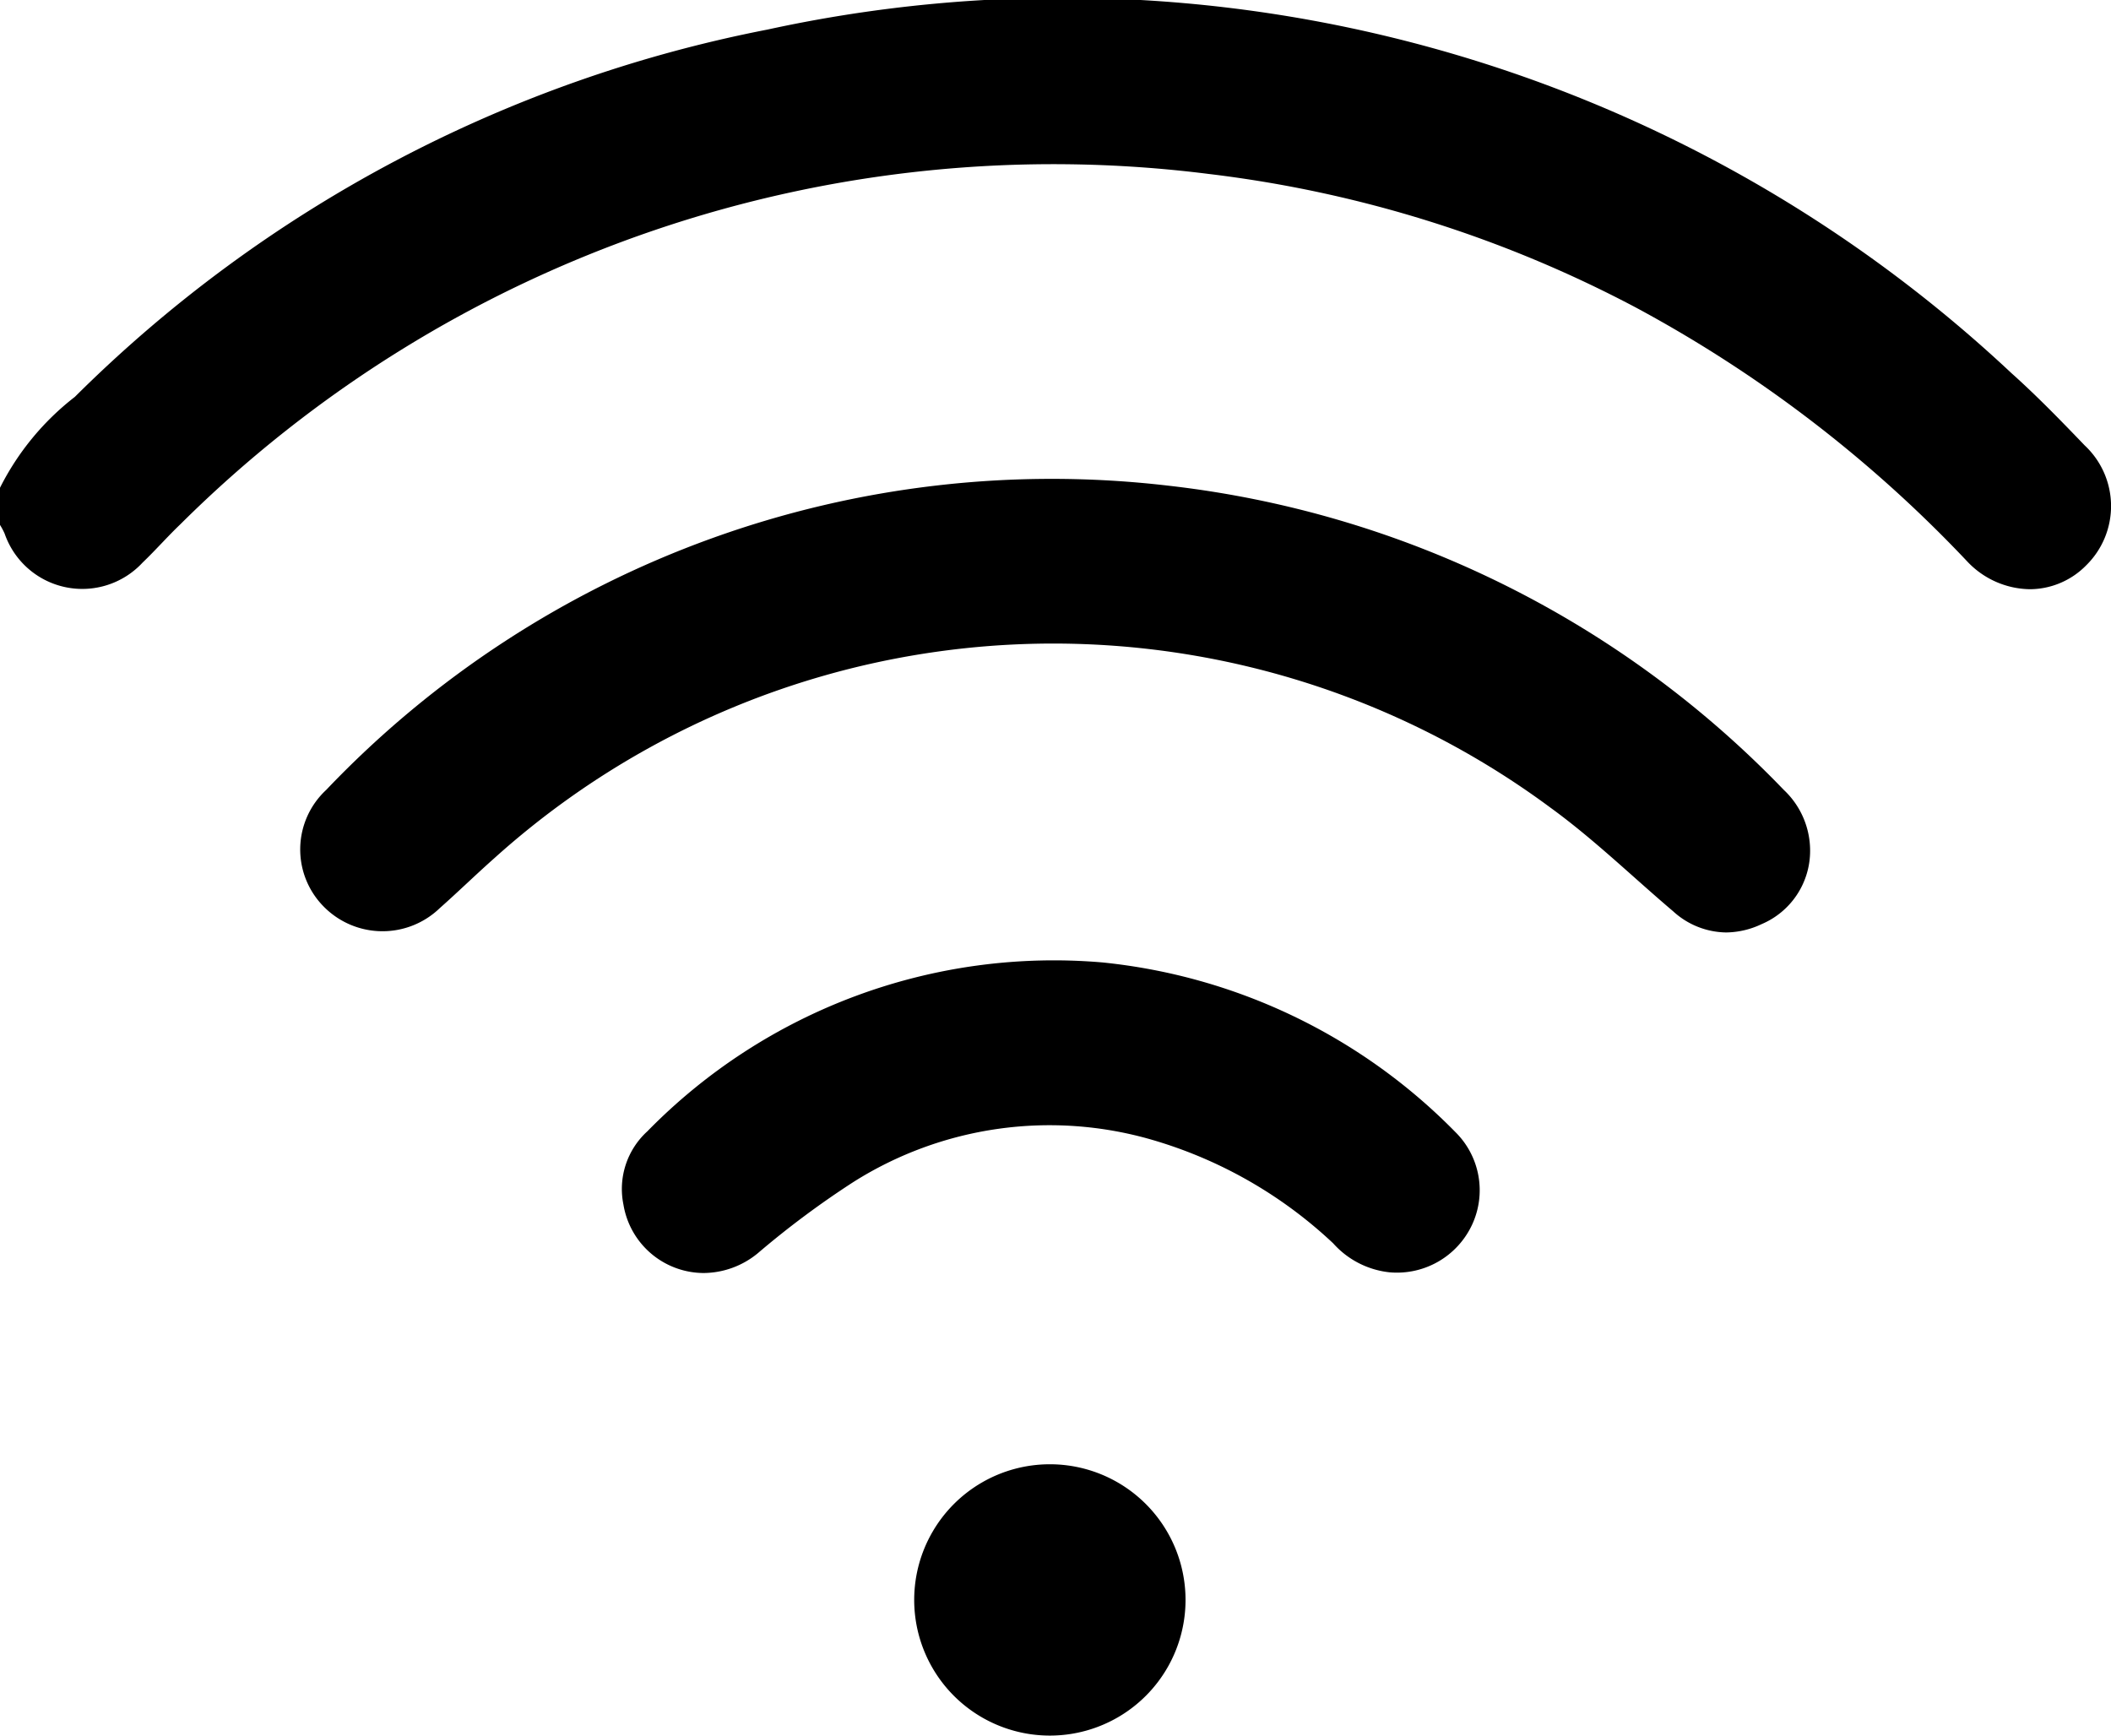 <svg xmlns="http://www.w3.org/2000/svg" width="15" height="12.333" viewBox="0 0 15 12.333">
  <g id="Wifi_Access1" data-name="Wifi Access1" transform="translate(-45.101 -115.571)">
    <path id="Union_7" data-name="Union 7" d="M7.45,12.333a.964.964,0,1,1,.02,0ZM4.43,8.56A.554.554,0,0,1,4.6,8.039a4.041,4.041,0,0,1,3.233-1.2,4.09,4.09,0,0,1,2.51,1.207.581.581,0,0,1,.117.657.589.589,0,0,1-.587.338.625.625,0,0,1-.4-.206A3.168,3.168,0,0,0,8.188,8.1a2.609,2.609,0,0,0-2.125.3,6.388,6.388,0,0,0-.679.506A.611.611,0,0,1,5,9.046.58.58,0,0,1,4.43,8.56Zm7.458-2.085c-.29-.246-.565-.514-.874-.738a5.934,5.934,0,0,0-7.5.36c-.132.117-.257.239-.389.356A.586.586,0,0,1,2.3,6.442a.577.577,0,0,1,.018-.829A7.118,7.118,0,0,1,8.3,3.451a7.191,7.191,0,0,1,4.375,2.162.592.592,0,0,1,.187.433.565.565,0,0,1-.345.521.6.6,0,0,1-.252.059A.568.568,0,0,1,11.888,6.475Zm2.088-2.488a9.277,9.277,0,0,0-2.349-1.8,8.686,8.686,0,0,0-3.039-.951A8.8,8.8,0,0,0,1.281,3.726c-.092.088-.176.184-.268.272a.584.584,0,0,1-.98-.206A.51.51,0,0,0,0,3.73V3.466A1.892,1.892,0,0,1,.532,2.82,9.57,9.57,0,0,1,5.454.21a9.855,9.855,0,0,1,8.838,2.441c.18.161.352.338.521.514a.59.59,0,0,1,.011.852.564.564,0,0,1-.4.17A.623.623,0,0,1,13.976,3.987Z" transform="translate(45.101 115.571)"/>
  </g>
</svg>
